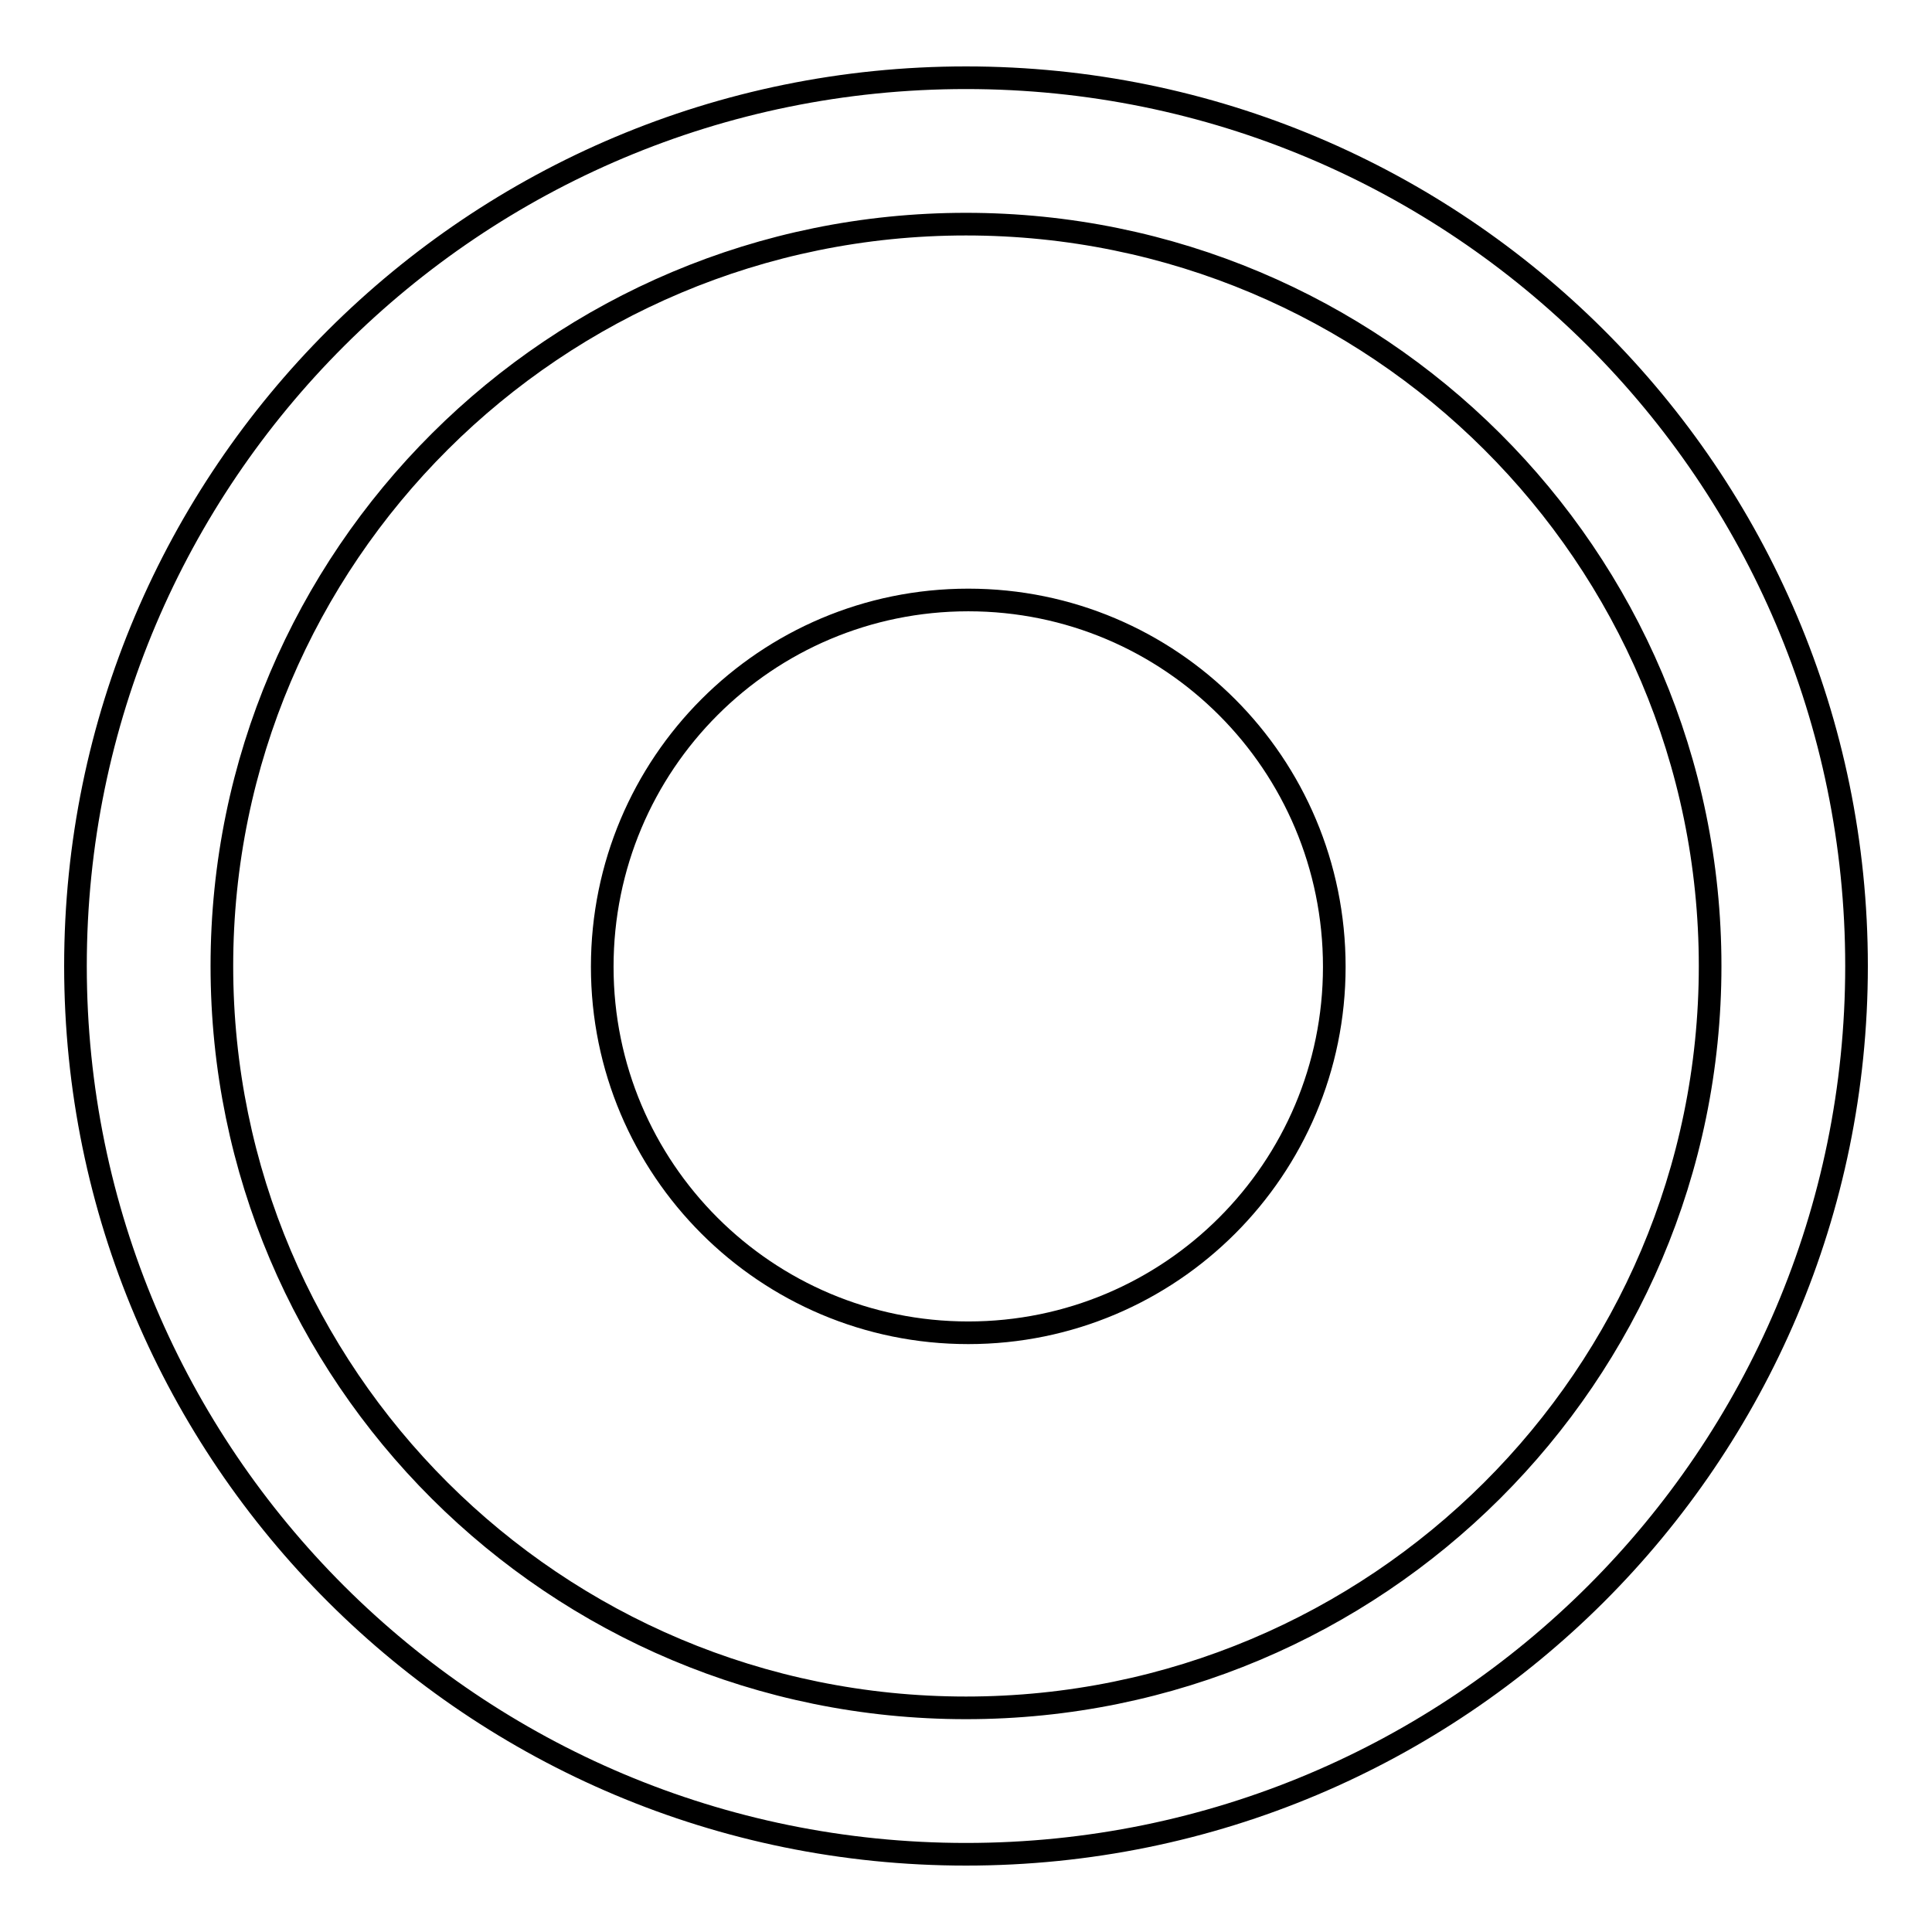 <?xml version="1.0" encoding="utf-8"?>
<!-- Svg Vector Icons : http://www.onlinewebfonts.com/icon -->
<!DOCTYPE svg PUBLIC "-//W3C//DTD SVG 1.1//EN" "http://www.w3.org/Graphics/SVG/1.1/DTD/svg11.dtd">
<svg version="1.1" xmlns="http://www.w3.org/2000/svg" xmlns:xlink="http://www.w3.org/1999/xlink" x="0px" y="0px" viewBox="0 0 256 256" enable-background="new 0 0 256 256" xml:space="preserve">
<g><g><path stroke-width="3" fill-opacity="0" stroke="#000000"  d="M128,245.7C62.8,245.7,10,193,10,128C10,63,62.8,10.3,128,10.3c65.2,0,118,52.7,118,117.7S193.2,245.7,128,245.7z M128,29.7c-54.4,0-98.6,44-98.6,98.3c0,54.3,44.1,98.3,98.6,98.3c54.4,0,98.6-44,98.6-98.3C226.6,73.7,182.4,29.7,128,29.7z"/><path stroke-width="3" fill-opacity="0" stroke="#000000"  d="M128.3,79.5c26.8,0,48.5,21.7,48.5,48.6c0,26.8-21.7,48.5-48.5,48.5c-26.8,0-48.5-21.7-48.5-48.5C79.8,101.2,101.5,79.5,128.3,79.5z"/></g></g>
</svg>